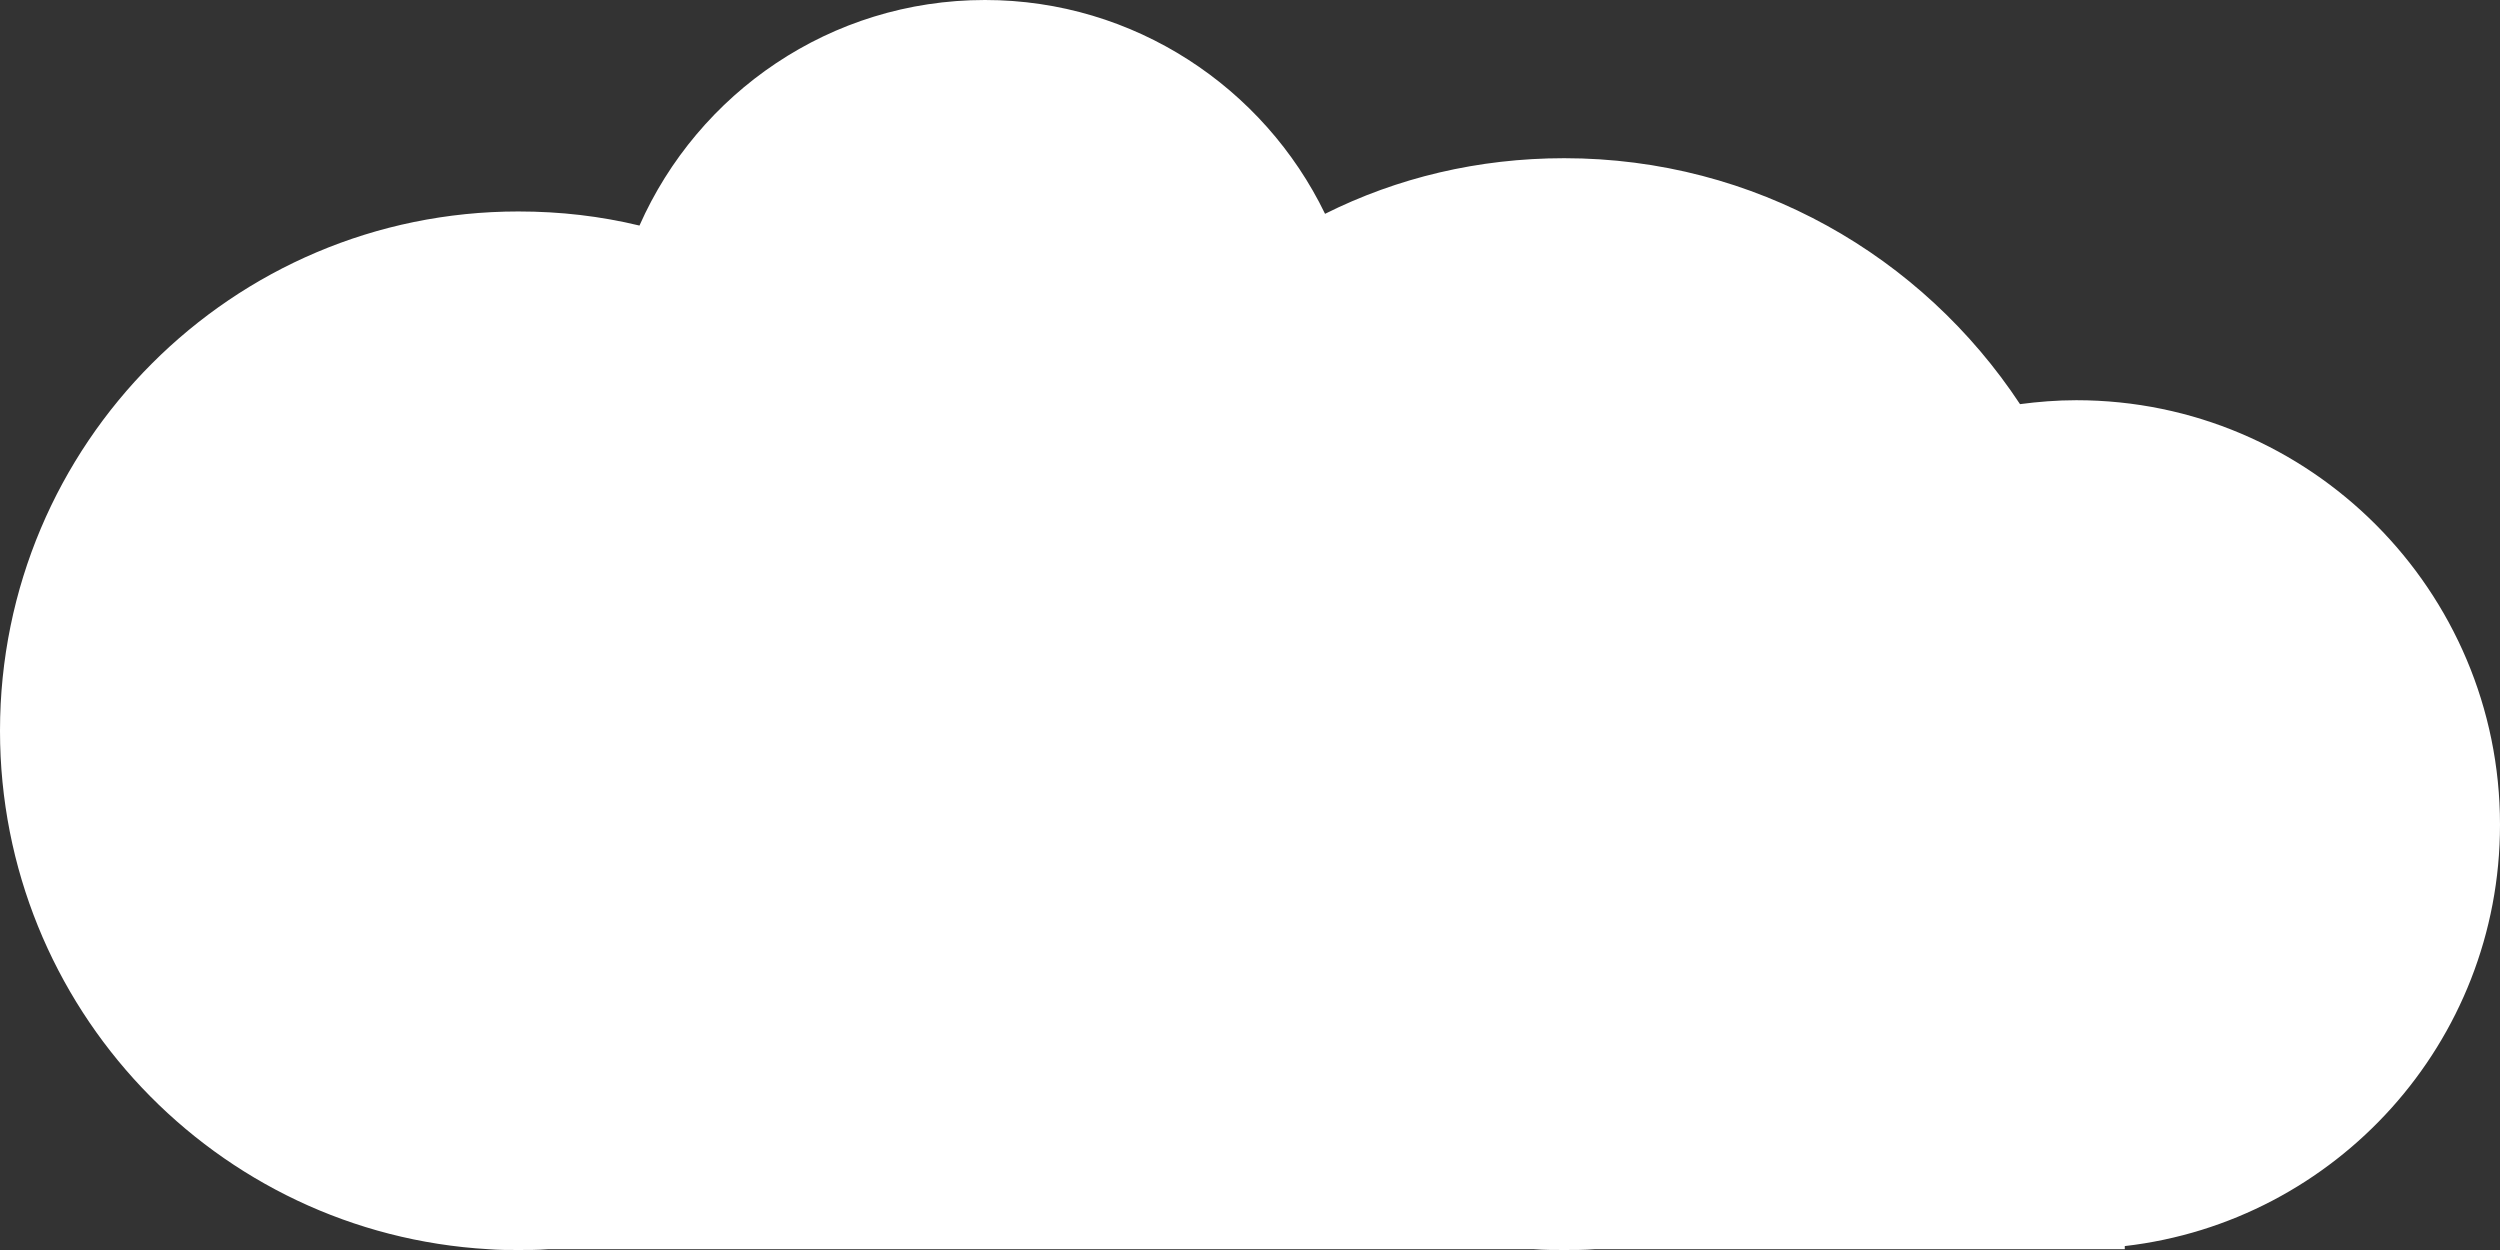 <svg width="174" height="87" viewBox="0 0 174 87" fill="none" xmlns="http://www.w3.org/2000/svg">
<rect x="0" y="0" width="174" height="87" fill="#333333" stroke="none"/>
<path d="M174 57.4C174 41.102 160.779 27.855 144.51 27.855C143.15 27.855 141.844 27.964 140.593 28.128C133.792 17.825 122.148 11.011 108.872 11.011C102.887 11.011 97.229 12.374 92.223 14.882C87.979 6.105 78.948 0 68.555 0C57.782 0 48.587 6.487 44.507 15.699C41.786 15.045 39.011 14.718 36.073 14.718C16.16 14.718 0 30.908 0 50.859C0 70.102 15.017 85.855 34.006 86.945C34.713 87 35.366 87 36.073 87C36.781 87 37.433 87 38.141 86.945H106.75C107.458 87 108.165 87 108.872 87C109.58 87 110.287 87 110.994 86.945H147.884V86.727C162.574 85.038 174 72.555 174 57.4Z" fill="white"/>
</svg>
